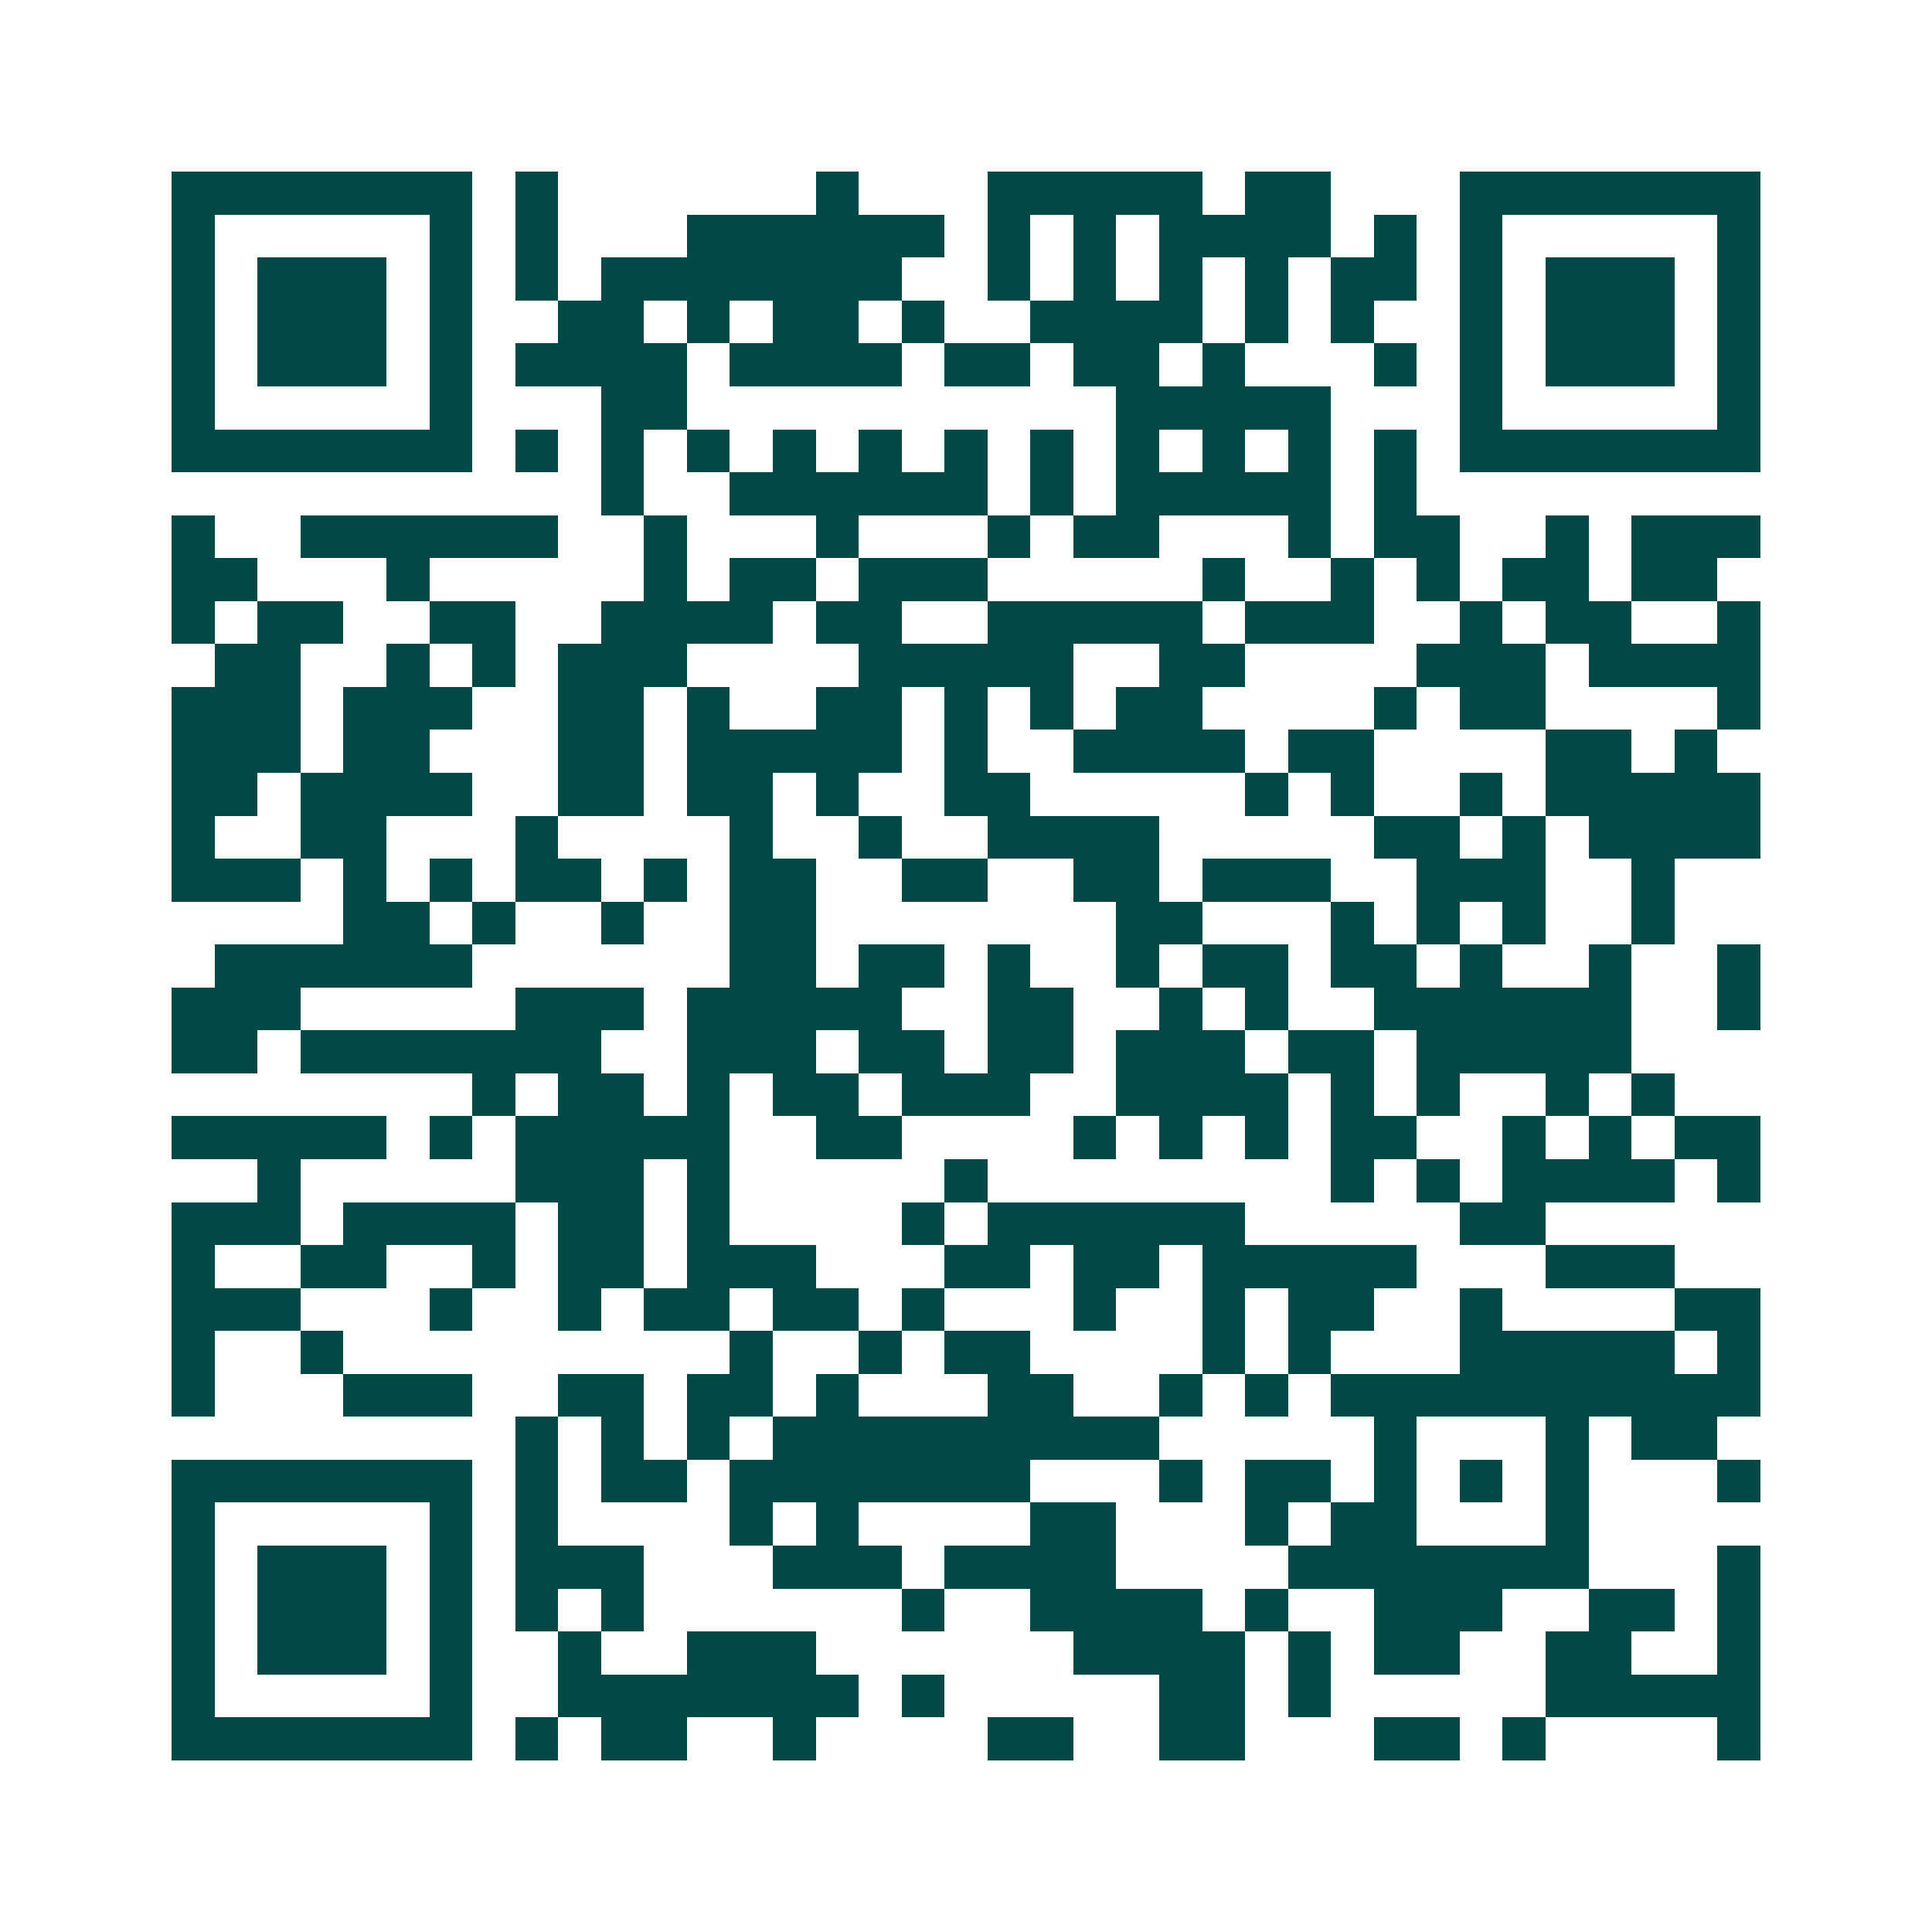 <svg xmlns="http://www.w3.org/2000/svg" width="200" height="200" viewBox="0 0 45 45" shape-rendering="crispEdges"><path fill="#ffffff" d="M0 0h45v45H0z"/><path stroke="#014847" d="M4 4.5h7m1 0h1m6 0h1m3 0h5m1 0h2m3 0h7M4 5.5h1m5 0h1m1 0h1m3 0h6m1 0h1m1 0h1m1 0h4m1 0h1m1 0h1m5 0h1M4 6.5h1m1 0h3m1 0h1m1 0h1m1 0h7m2 0h1m1 0h1m1 0h1m1 0h1m1 0h2m1 0h1m1 0h3m1 0h1M4 7.5h1m1 0h3m1 0h1m2 0h2m1 0h1m1 0h2m1 0h1m2 0h4m1 0h1m1 0h1m2 0h1m1 0h3m1 0h1M4 8.5h1m1 0h3m1 0h1m1 0h4m1 0h4m1 0h2m1 0h2m1 0h1m3 0h1m1 0h1m1 0h3m1 0h1M4 9.5h1m5 0h1m3 0h2m10 0h5m3 0h1m5 0h1M4 10.5h7m1 0h1m1 0h1m1 0h1m1 0h1m1 0h1m1 0h1m1 0h1m1 0h1m1 0h1m1 0h1m1 0h1m1 0h7M14 11.5h1m2 0h6m1 0h1m1 0h5m1 0h1M4 12.5h1m2 0h6m2 0h1m3 0h1m3 0h1m1 0h2m3 0h1m1 0h2m2 0h1m1 0h3M4 13.5h2m3 0h1m5 0h1m1 0h2m1 0h3m5 0h1m2 0h1m1 0h1m1 0h2m1 0h2M4 14.5h1m1 0h2m2 0h2m2 0h4m1 0h2m2 0h5m1 0h3m2 0h1m1 0h2m2 0h1M5 15.5h2m2 0h1m1 0h1m1 0h3m4 0h5m2 0h2m4 0h3m1 0h4M4 16.5h3m1 0h3m2 0h2m1 0h1m2 0h2m1 0h1m1 0h1m1 0h2m4 0h1m1 0h2m4 0h1M4 17.5h3m1 0h2m3 0h2m1 0h5m1 0h1m2 0h4m1 0h2m4 0h2m1 0h1M4 18.5h2m1 0h4m2 0h2m1 0h2m1 0h1m2 0h2m5 0h1m1 0h1m2 0h1m1 0h5M4 19.5h1m2 0h2m3 0h1m4 0h1m2 0h1m2 0h4m5 0h2m1 0h1m1 0h4M4 20.5h3m1 0h1m1 0h1m1 0h2m1 0h1m1 0h2m2 0h2m2 0h2m1 0h3m2 0h3m2 0h1M8 21.5h2m1 0h1m2 0h1m2 0h2m7 0h2m3 0h1m1 0h1m1 0h1m2 0h1M5 22.5h6m6 0h2m1 0h2m1 0h1m2 0h1m1 0h2m1 0h2m1 0h1m2 0h1m2 0h1M4 23.5h3m5 0h3m1 0h5m2 0h2m2 0h1m1 0h1m2 0h6m2 0h1M4 24.5h2m1 0h7m2 0h3m1 0h2m1 0h2m1 0h3m1 0h2m1 0h5M11 25.5h1m1 0h2m1 0h1m1 0h2m1 0h3m2 0h4m1 0h1m1 0h1m2 0h1m1 0h1M4 26.5h5m1 0h1m1 0h5m2 0h2m4 0h1m1 0h1m1 0h1m1 0h2m2 0h1m1 0h1m1 0h2M6 27.5h1m5 0h3m1 0h1m5 0h1m8 0h1m1 0h1m1 0h4m1 0h1M4 28.5h3m1 0h4m1 0h2m1 0h1m4 0h1m1 0h6m5 0h2M4 29.5h1m2 0h2m2 0h1m1 0h2m1 0h3m3 0h2m1 0h2m1 0h5m3 0h3M4 30.5h3m3 0h1m2 0h1m1 0h2m1 0h2m1 0h1m3 0h1m2 0h1m1 0h2m2 0h1m4 0h2M4 31.5h1m2 0h1m9 0h1m2 0h1m1 0h2m4 0h1m1 0h1m3 0h5m1 0h1M4 32.5h1m3 0h3m2 0h2m1 0h2m1 0h1m3 0h2m2 0h1m1 0h1m1 0h10M12 33.5h1m1 0h1m1 0h1m1 0h9m5 0h1m3 0h1m1 0h2M4 34.5h7m1 0h1m1 0h2m1 0h7m3 0h1m1 0h2m1 0h1m1 0h1m1 0h1m3 0h1M4 35.5h1m5 0h1m1 0h1m4 0h1m1 0h1m4 0h2m3 0h1m1 0h2m3 0h1M4 36.5h1m1 0h3m1 0h1m1 0h3m3 0h3m1 0h4m4 0h7m3 0h1M4 37.5h1m1 0h3m1 0h1m1 0h1m1 0h1m6 0h1m2 0h4m1 0h1m2 0h3m2 0h2m1 0h1M4 38.5h1m1 0h3m1 0h1m2 0h1m2 0h3m6 0h4m1 0h1m1 0h2m2 0h2m2 0h1M4 39.5h1m5 0h1m2 0h7m1 0h1m5 0h2m1 0h1m5 0h5M4 40.5h7m1 0h1m1 0h2m2 0h1m4 0h2m2 0h2m3 0h2m1 0h1m4 0h1"/></svg>
